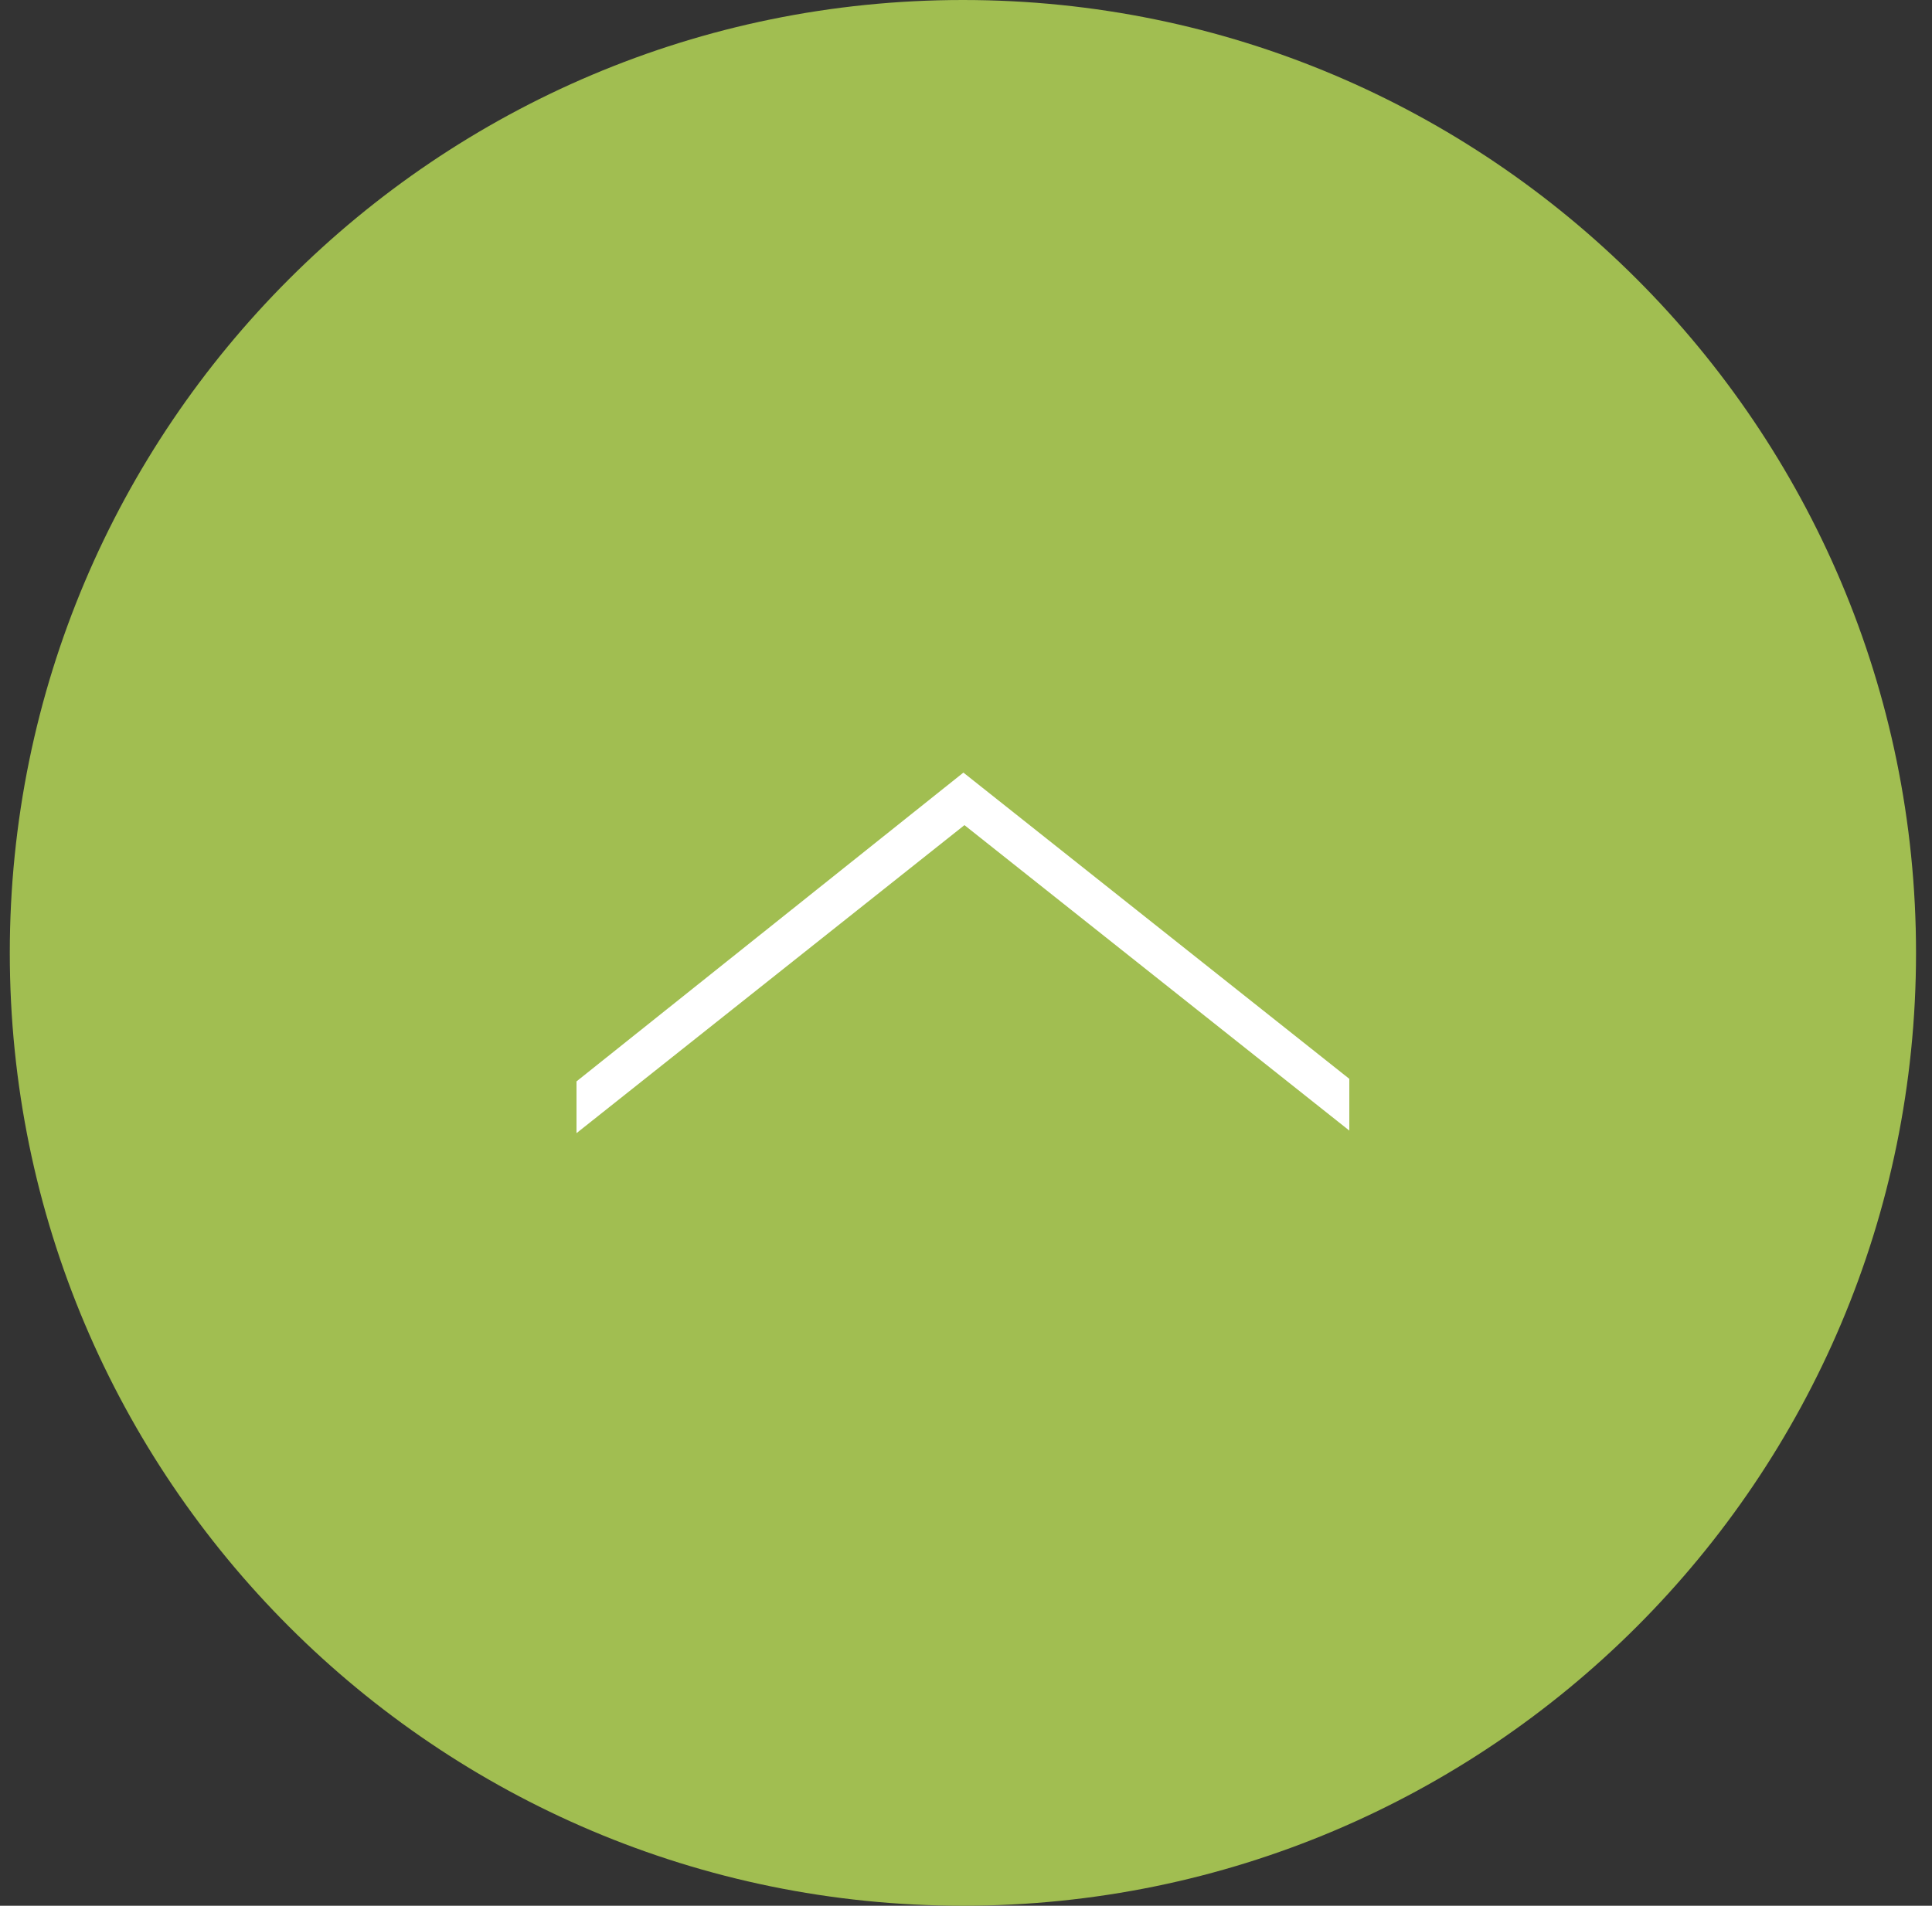 <?xml version="1.0" encoding="utf-8"?>
<!-- Generator: Adobe Illustrator 15.0.0, SVG Export Plug-In  -->
<!DOCTYPE svg PUBLIC "-//W3C//DTD SVG 1.1//EN" "http://www.w3.org/Graphics/SVG/1.1/DTD/svg11.dtd">
<svg version="1.1"
	 xmlns="http://www.w3.org/2000/svg" xmlns:xlink="http://www.w3.org/1999/xlink" xmlns:a="http://ns.adobe.com/AdobeSVGViewerExtensions/3.0/"
	 x="0px" y="0px" width="75px" height="74px" viewBox="0 0 75 74" enable-background="new 0 0 75 74" xml:space="preserve">
<rect x="0" y="0" width="75" height="74" fill="#333333" stroke="none"/>
<defs>
</defs>
<path fill-rule="evenodd" clip-rule="evenodd" fill="#A1BE51" d="M0.38,37c0-20.43,16.57-37,37-37s37,16.57,37,37s-16.57,37-37,37
	S0.38,57.43,0.38,37z"/>
<polygon fill="#FFFFFF" points="22.38,41.99 22.38,44 37.44,32.04 52.38,43.9 52.38,41.891 37.399,30 "/>
<rect id="_x3C_スライス_x3E__6_" fill="none" width="75" height="74"/>
</svg>
